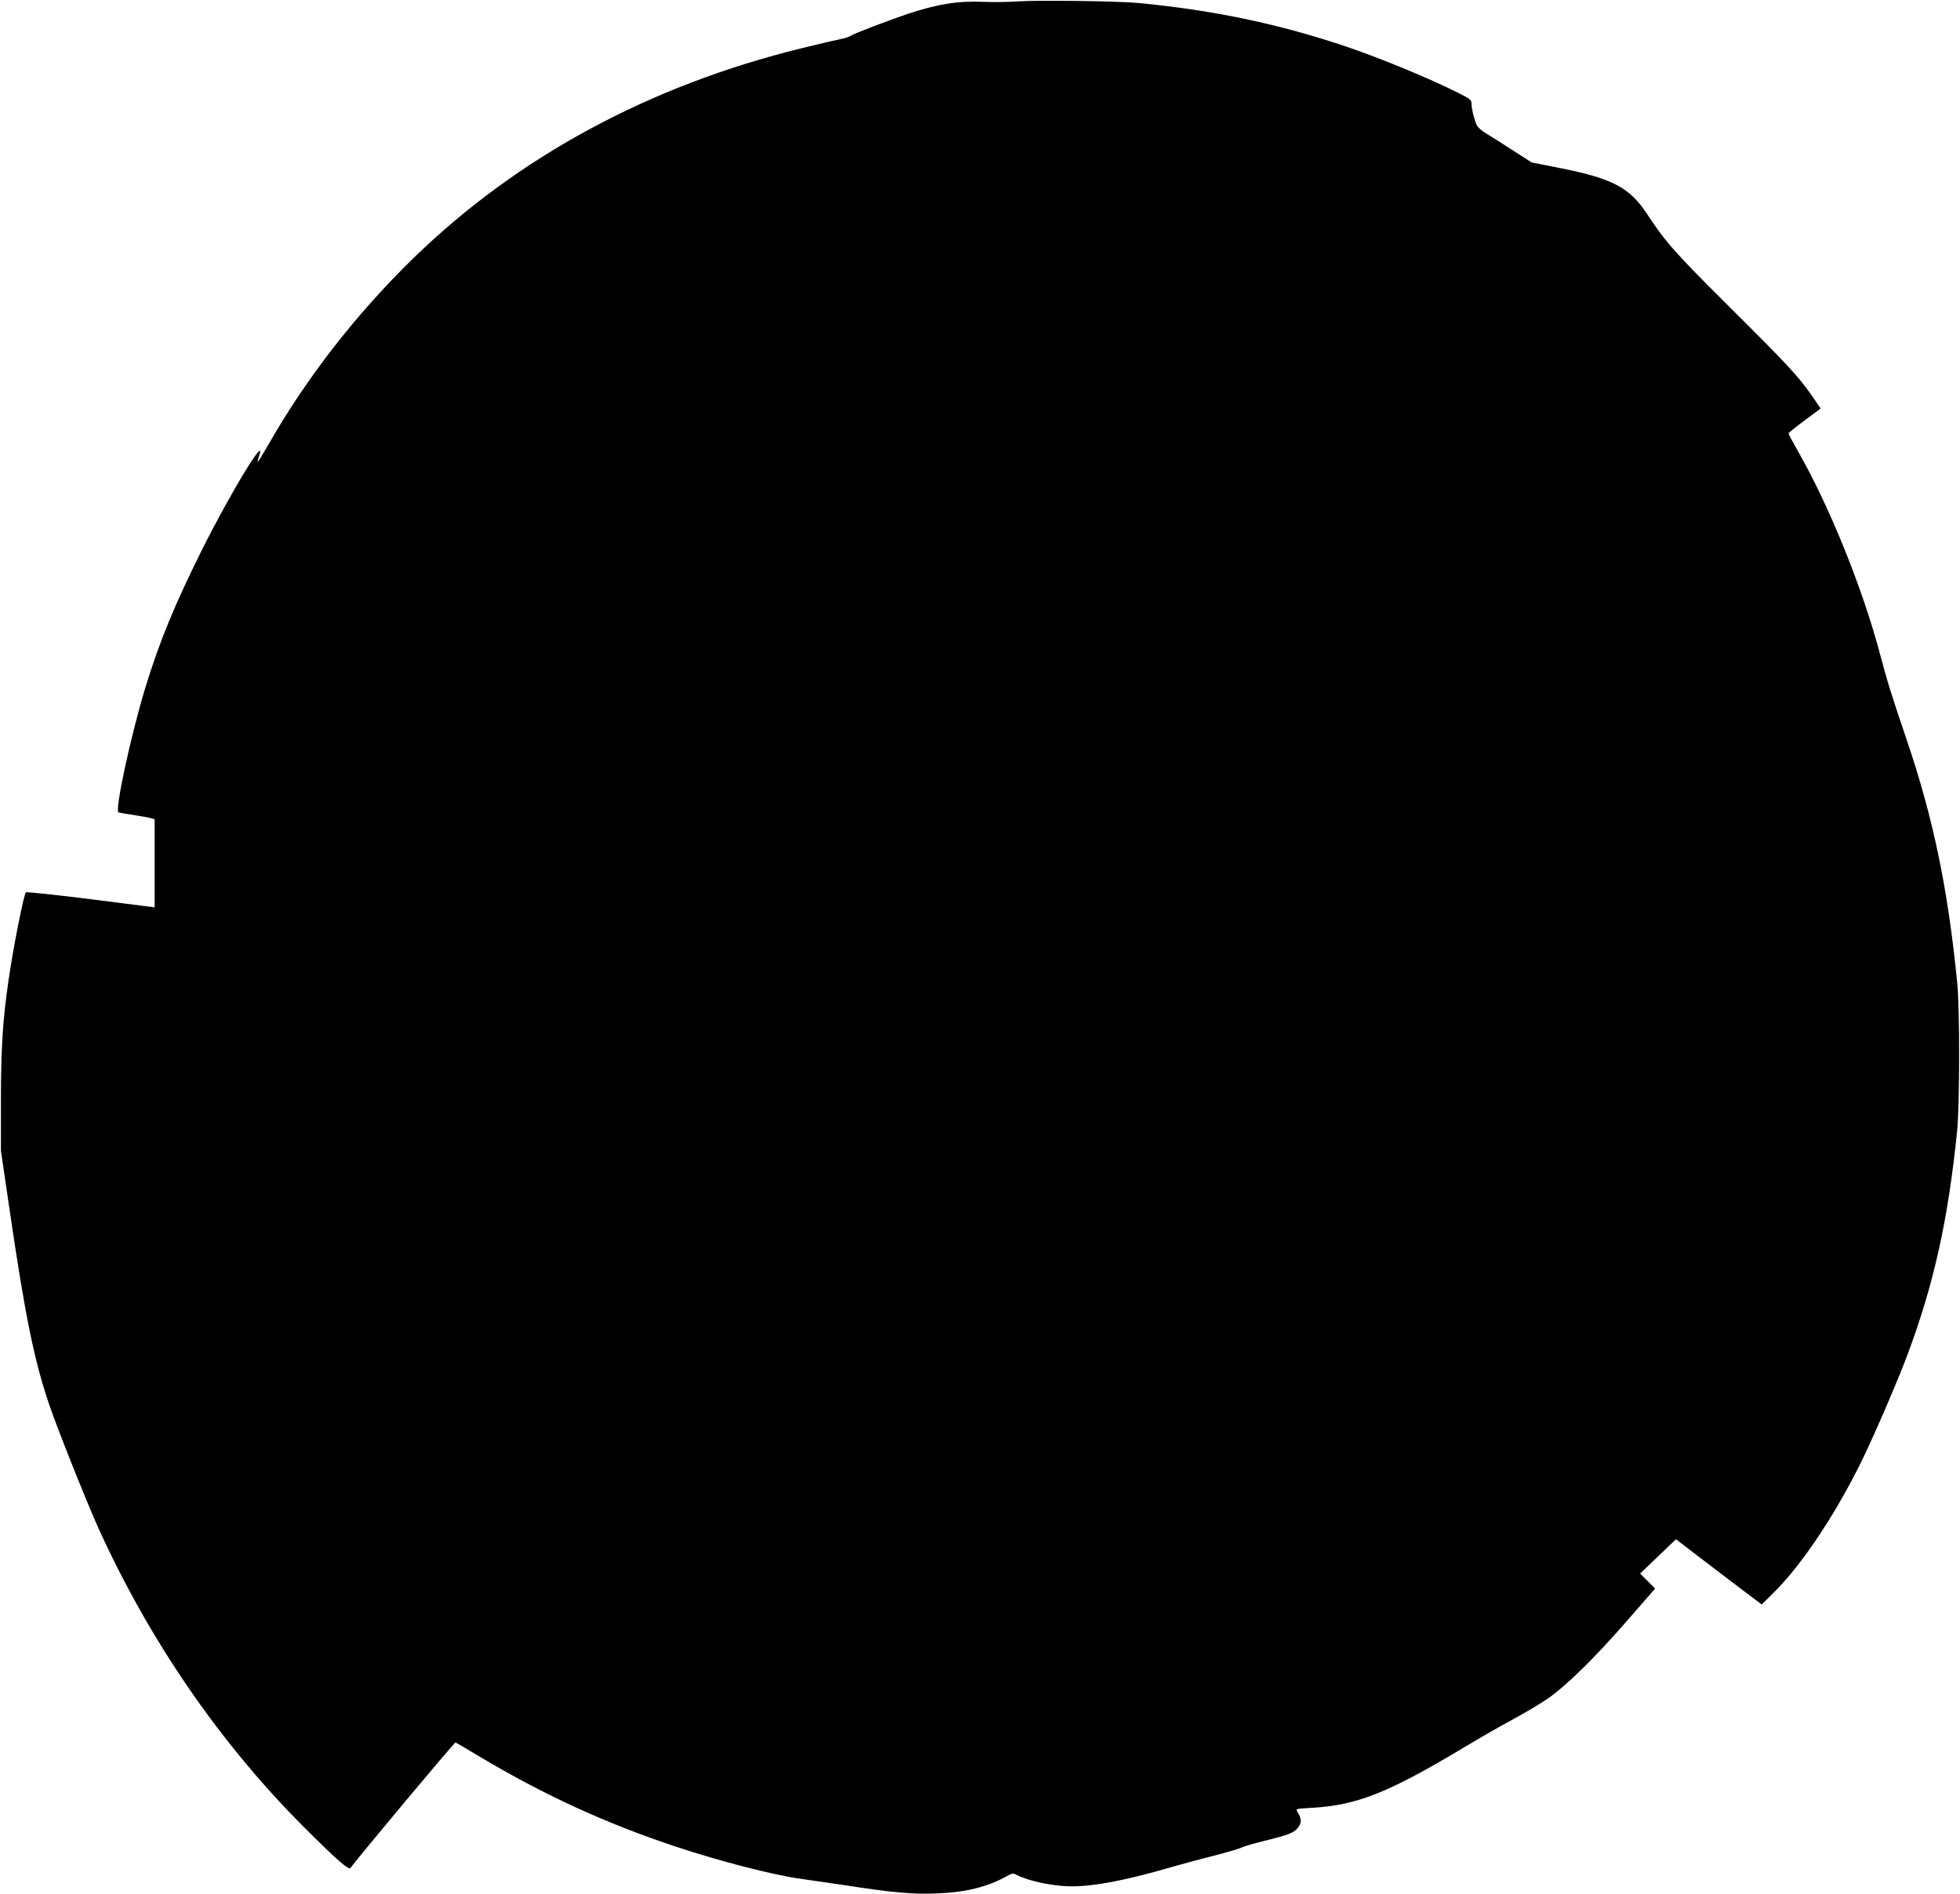  <svg version="1.0" xmlns="http://www.w3.org/2000/svg"
 width="1280pt" height="1237pt" viewBox="0 0 1280 1237"
 preserveAspectRatio="xMidYMid meet"><g transform="translate(0,1237) scale(0.1,-0.1)"
fill="#000000" stroke="none">
<path d="M6650 12361 c-58 -4 -159 -6 -226 -3 -169 7 -298 -14 -491 -77 -122
-41 -354 -129 -378 -145 -11 -7 -38 -16 -60 -20 -22 -4 -139 -31 -260 -61
-994 -244 -1854 -709 -2534 -1370 -375 -365 -701 -784 -953 -1227 -34 -59 -63
-106 -65 -104 -2 1 2 17 8 35 56 160 -182 -230 -374 -614 -178 -358 -274 -590
-369 -900 -94 -310 -200 -801 -174 -811 6 -2 62 -12 124 -21 62 -10 113 -21
112 -25 0 -5 0 -135 0 -291 l0 -283 -417 53 c-230 29 -421 49 -424 45 -14 -15
-84 -369 -113 -572 -38 -263 -49 -434 -50 -775 l0 -340 52 -355 c105 -720 164
-1010 262 -1300 55 -162 248 -646 327 -820 334 -732 790 -1394 1334 -1939 221
-221 299 -289 309 -270 17 30 676 819 685 819 1 0 65 -37 141 -83 427 -256
837 -445 1299 -598 285 -95 640 -186 810 -209 50 -7 173 -25 275 -40 329 -51
461 -63 620 -56 188 7 331 43 454 112 35 20 43 21 65 9 82 -42 243 -75 361
-75 149 1 346 38 630 120 76 22 208 58 293 79 85 22 168 46 184 54 15 8 78 26
138 41 166 41 202 54 230 87 27 32 26 62 -2 105 -13 21 -12 21 96 27 294 17
500 99 996 397 88 53 225 132 305 175 80 43 185 105 233 138 123 84 308 265
523 512 l183 210 -49 49 -49 49 117 112 117 112 158 -121 c87 -67 213 -162
280 -213 l122 -92 78 77 c189 186 422 539 594 900 83 174 228 513 283 662 171
462 261 868 321 1450 17 163 18 801 1 970 -61 619 -158 1083 -333 1597 -98
289 -122 365 -169 543 -116 438 -331 970 -538 1333 -34 60 -62 112 -62 116 0
4 47 42 105 85 l105 78 -56 82 c-91 130 -156 200 -539 581 -357 355 -417 422
-539 608 -114 173 -228 233 -577 301 l-176 35 -114 73 c-63 41 -142 91 -175
111 -39 23 -66 47 -72 64 -18 45 -32 106 -32 135 0 25 -9 32 -80 68 -192 97
-510 228 -730 303 -445 150 -866 239 -1360 287 -137 13 -655 20 -790 11z"/>
</g>
</svg>
